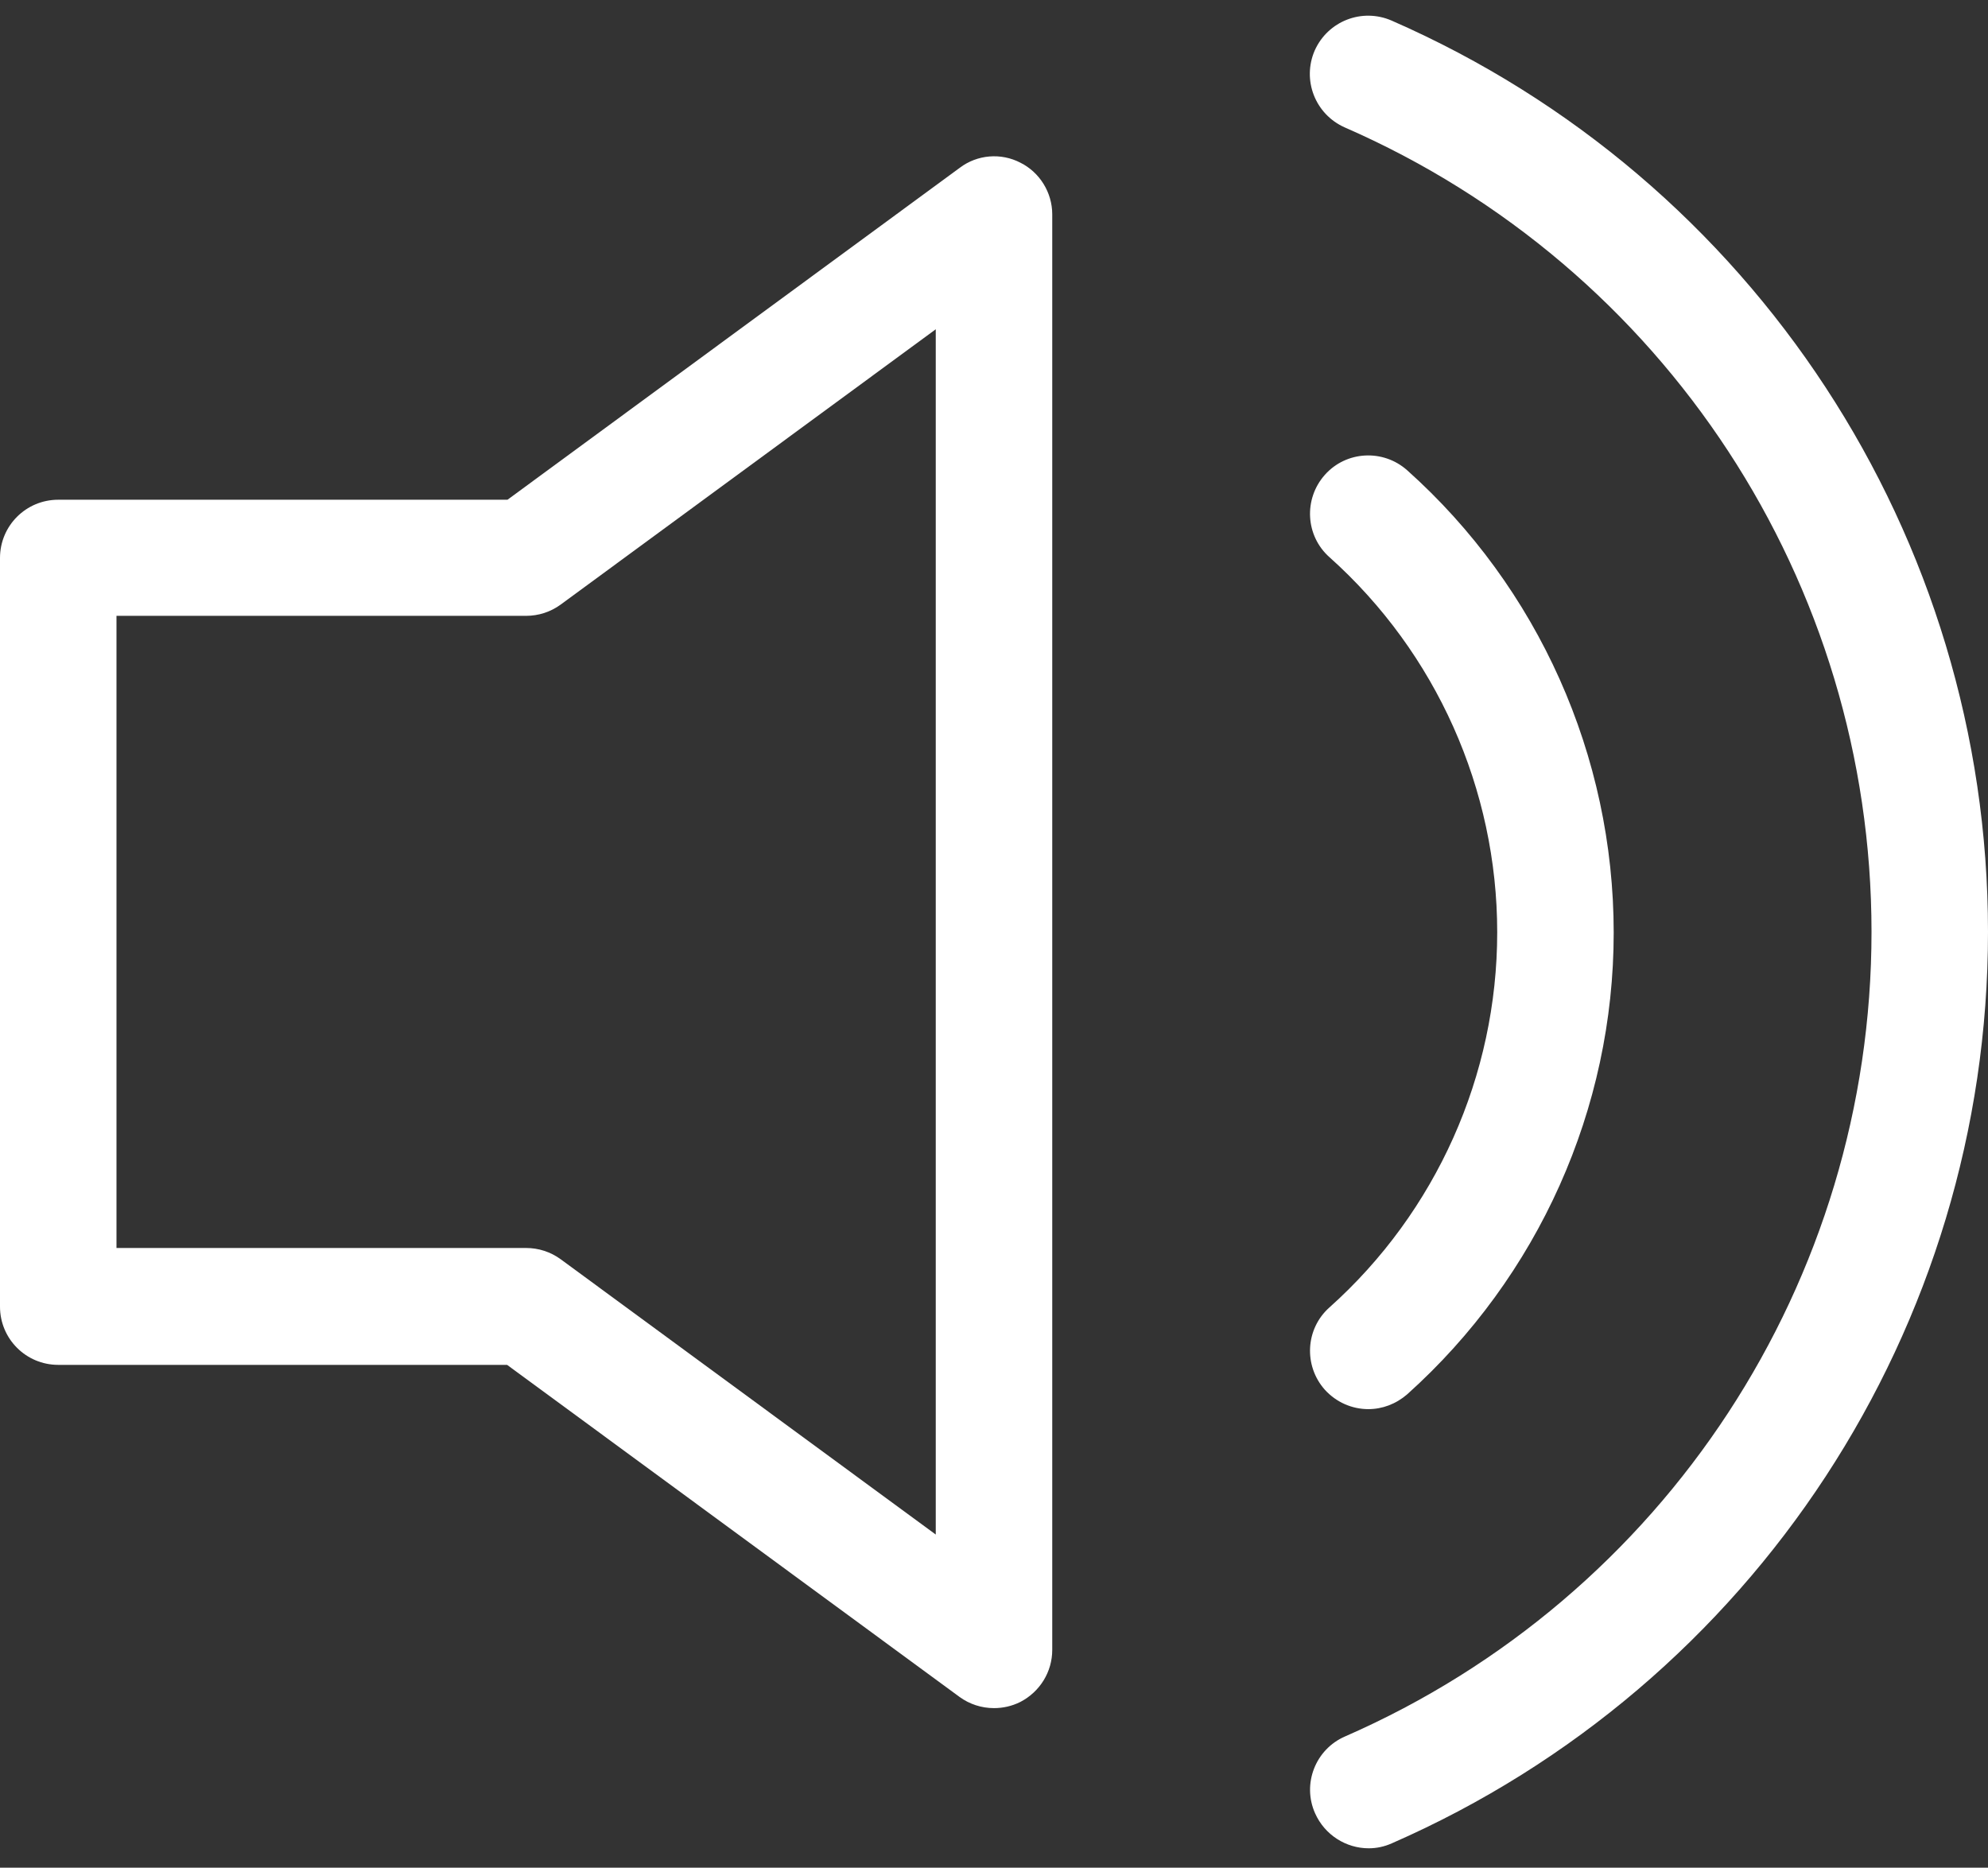 <?xml version="1.0" encoding="utf-8"?>
<!-- Generator: Adobe Illustrator 24.2.3, SVG Export Plug-In . SVG Version: 6.00 Build 0)  -->
<svg version="1.1" id="Capa_1" xmlns="http://www.w3.org/2000/svg" xmlns:xlink="http://www.w3.org/1999/xlink" x="0px" y="0px"
	 viewBox="0 0 512 481" style="enable-background:new 0 0 512 481;" xml:space="preserve">
<rect x="0" y="0" width="512" height="481" fill="#333333" stroke="none"/>
<style type="text/css">
	.st0{fill:#FFFFFF;}
</style>
<g>
	<g>
		<path class="st0" d="M358.4,5.3c-7.6-3.3-16.4,0.1-19.8,7.7c-3.3,7.6,0.1,16.4,7.7,19.8C428.8,68.8,482,150.1,482,240
			c0,89.9-53.2,171.2-135.6,207.2c-7.6,3.3-11.1,12.2-7.7,19.8c2.5,5.6,8,9,13.8,9c2,0,4-0.4,6-1.3C451.7,433.9,512,341.8,512,240
			C512,138.2,451.7,46.1,358.4,5.3z"/>
	</g>
</g>
<g>
	<g>
		<path class="st0" d="M362.4,121.1c-6.2-5.5-15.7-5-21.2,1.2c-5.5,6.2-5,15.7,1.2,21.2c27.5,24.6,43.2,59.8,43.2,96.6
			c0,36.8-15.7,72-43.2,96.6c-6.2,5.5-6.7,15-1.2,21.2c3,3.3,7.1,5,11.2,5c3.6,0,7.1-1.3,10-3.8c33.8-30.3,53.2-73.6,53.2-118.9
			C415.6,194.7,396.2,151.3,362.4,121.1z"/>
	</g>
</g>
<g>
	<g>
		<path class="st0" d="M262.8,41.9c-5-2.6-11.1-2.1-15.6,1.3l-116.5,85.5H15c-8.3,0-15,6.7-15,15v192.8c0,8.3,6.7,15,15,15h115.6
			l116.5,85.5c2.6,1.9,5.7,2.9,8.9,2.9c2.3,0,4.6-0.5,6.8-1.6c5-2.6,8.2-7.7,8.2-13.4V55.2C271,49.6,267.8,44.4,262.8,41.9z
			 M241,395.2l-96.6-70.9c-2.6-1.9-5.7-2.9-8.9-2.9H30V158.6h105.5c3.2,0,6.3-1,8.9-2.9L241,84.8V395.2z"/>
	</g>
</g>
</svg>

